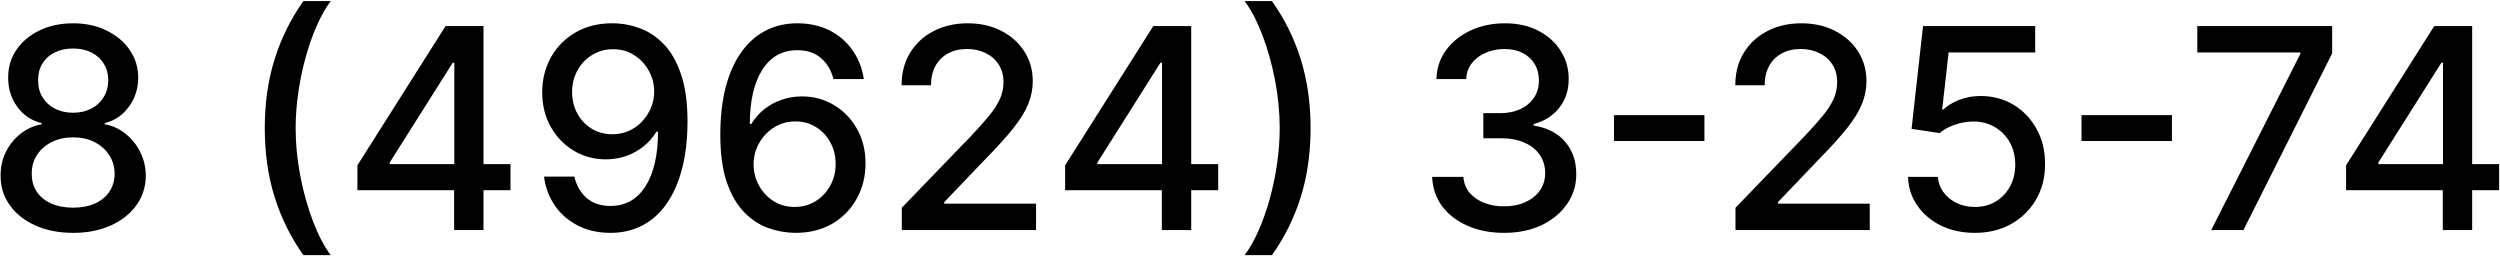 <svg width="1141" height="117" viewBox="0 0 1141 117" fill="black" xmlns="http://www.w3.org/2000/svg">
<path d="M33.409 106.273C26.894 106.273 21.136 105.152 16.136 102.909C11.167 100.667 7.273 97.576 4.455 93.636C1.636 89.697 0.242 85.212 0.273 80.182C0.242 76.242 1.045 72.621 2.682 69.318C4.348 65.985 6.606 63.212 9.455 61C12.303 58.758 15.485 57.333 19 56.727V56.182C14.364 55.061 10.652 52.576 7.864 48.727C5.076 44.879 3.697 40.455 3.727 35.455C3.697 30.697 4.955 26.454 7.5 22.727C10.076 18.97 13.606 16.015 18.091 13.864C22.576 11.712 27.682 10.636 33.409 10.636C39.076 10.636 44.136 11.727 48.591 13.909C53.076 16.061 56.606 19.015 59.182 22.773C61.758 26.5 63.061 30.727 63.091 35.455C63.061 40.455 61.636 44.879 58.818 48.727C56 52.576 52.333 55.061 47.818 56.182V56.727C51.303 57.333 54.439 58.758 57.227 61C60.045 63.212 62.288 65.985 63.955 69.318C65.651 72.621 66.515 76.242 66.546 80.182C66.515 85.212 65.091 89.697 62.273 93.636C59.455 97.576 55.545 100.667 50.545 102.909C45.576 105.152 39.864 106.273 33.409 106.273ZM33.409 94.773C37.258 94.773 40.591 94.136 43.409 92.864C46.227 91.561 48.409 89.758 49.955 87.454C51.5 85.121 52.288 82.394 52.318 79.273C52.288 76.03 51.439 73.167 49.773 70.682C48.136 68.197 45.909 66.242 43.091 64.818C40.273 63.394 37.045 62.682 33.409 62.682C29.742 62.682 26.485 63.394 23.636 64.818C20.788 66.242 18.546 68.197 16.909 70.682C15.273 73.167 14.47 76.03 14.5 79.273C14.47 82.394 15.212 85.121 16.727 87.454C18.273 89.758 20.47 91.561 23.318 92.864C26.167 94.136 29.53 94.773 33.409 94.773ZM33.409 51.455C36.5 51.455 39.242 50.833 41.636 49.591C44.03 48.349 45.909 46.621 47.273 44.409C48.667 42.197 49.379 39.606 49.409 36.636C49.379 33.727 48.682 31.182 47.318 29C45.985 26.818 44.121 25.136 41.727 23.954C39.333 22.742 36.561 22.136 33.409 22.136C30.197 22.136 27.379 22.742 24.954 23.954C22.561 25.136 20.697 26.818 19.364 29C18.03 31.182 17.379 33.727 17.409 36.636C17.379 39.606 18.046 42.197 19.409 44.409C20.773 46.621 22.651 48.349 25.046 49.591C27.47 50.833 30.258 51.455 33.409 51.455ZM120.841 58.455C120.841 47.061 122.341 36.576 125.341 27C128.341 17.424 132.72 8.591 138.477 0.5H150.932C148.689 3.5 146.598 7.182 144.659 11.545C142.72 15.909 141.023 20.697 139.568 25.909C138.114 31.091 136.977 36.47 136.159 42.045C135.341 47.591 134.932 53.061 134.932 58.455C134.932 65.667 135.644 72.97 137.068 80.364C138.492 87.758 140.417 94.621 142.841 100.955C145.265 107.288 147.962 112.455 150.932 116.455H138.477C132.72 108.364 128.341 99.53 125.341 89.954C122.341 80.379 120.841 69.879 120.841 58.455ZM163.125 86.818V75.454L203.352 11.909H212.307V28.636H206.625L177.852 74.182V74.909H232.989V86.818H163.125ZM207.261 105V83.364L207.352 78.182V11.909H220.67V105H207.261ZM279.784 10.636C283.936 10.667 288.027 11.424 292.057 12.909C296.087 14.394 299.723 16.818 302.966 20.182C306.239 23.546 308.845 28.091 310.784 33.818C312.754 39.515 313.754 46.606 313.784 55.091C313.784 63.242 312.966 70.5 311.33 76.864C309.693 83.197 307.345 88.546 304.284 92.909C301.254 97.273 297.572 100.591 293.239 102.864C288.905 105.136 284.027 106.273 278.602 106.273C273.057 106.273 268.133 105.182 263.83 103C259.527 100.818 256.027 97.803 253.33 93.954C250.633 90.076 248.951 85.621 248.284 80.591H262.148C263.057 84.591 264.905 87.833 267.693 90.318C270.511 92.773 274.148 94 278.602 94C285.42 94 290.739 91.03 294.557 85.091C298.375 79.121 300.299 70.788 300.33 60.091H299.602C298.027 62.697 296.057 64.939 293.693 66.818C291.36 68.697 288.739 70.151 285.83 71.182C282.92 72.212 279.814 72.727 276.511 72.727C271.148 72.727 266.269 71.409 261.875 68.773C257.481 66.136 253.981 62.515 251.375 57.909C248.769 53.303 247.466 48.045 247.466 42.136C247.466 36.258 248.799 30.924 251.466 26.136C254.163 21.349 257.92 17.561 262.739 14.773C267.587 11.954 273.269 10.576 279.784 10.636ZM279.83 22.454C276.284 22.454 273.087 23.333 270.239 25.091C267.42 26.818 265.193 29.167 263.557 32.136C261.92 35.076 261.102 38.349 261.102 41.955C261.102 45.561 261.89 48.833 263.466 51.773C265.072 54.682 267.254 57 270.011 58.727C272.799 60.424 275.981 61.273 279.557 61.273C282.223 61.273 284.708 60.758 287.011 59.727C289.314 58.697 291.33 57.273 293.057 55.455C294.784 53.606 296.133 51.515 297.102 49.182C298.072 46.849 298.557 44.394 298.557 41.818C298.557 38.394 297.739 35.212 296.102 32.273C294.496 29.333 292.284 26.97 289.466 25.182C286.648 23.364 283.436 22.454 279.83 22.454ZM362.705 106.273C358.553 106.212 354.462 105.455 350.432 104C346.432 102.545 342.795 100.121 339.523 96.727C336.25 93.333 333.629 88.773 331.659 83.046C329.72 77.318 328.75 70.167 328.75 61.591C328.75 53.47 329.553 46.258 331.159 39.955C332.795 33.651 335.144 28.333 338.205 24C341.265 19.636 344.962 16.318 349.295 14.045C353.629 11.773 358.492 10.636 363.886 10.636C369.432 10.636 374.356 11.727 378.659 13.909C382.962 16.091 386.447 19.106 389.114 22.954C391.811 26.803 393.523 31.182 394.25 36.091H380.386C379.447 32.212 377.583 29.046 374.795 26.591C372.008 24.136 368.371 22.909 363.886 22.909C357.068 22.909 351.75 25.879 347.932 31.818C344.144 37.758 342.235 46.015 342.205 56.591H342.886C344.492 53.955 346.462 51.712 348.795 49.864C351.159 47.985 353.795 46.545 356.705 45.545C359.644 44.515 362.735 44 365.977 44C371.371 44 376.25 45.318 380.614 47.955C385.008 50.561 388.508 54.167 391.114 58.773C393.72 63.379 395.023 68.651 395.023 74.591C395.023 80.53 393.674 85.909 390.977 90.727C388.311 95.546 384.553 99.364 379.705 102.182C374.856 104.97 369.189 106.333 362.705 106.273ZM362.659 94.454C366.235 94.454 369.432 93.576 372.25 91.818C375.068 90.061 377.295 87.697 378.932 84.727C380.568 81.758 381.386 78.439 381.386 74.773C381.386 71.197 380.583 67.939 378.977 65C377.402 62.061 375.22 59.727 372.432 58C369.674 56.273 366.523 55.409 362.977 55.409C360.28 55.409 357.78 55.924 355.477 56.955C353.205 57.985 351.205 59.409 349.477 61.227C347.75 63.045 346.386 65.136 345.386 67.5C344.417 69.833 343.932 72.303 343.932 74.909C343.932 78.394 344.735 81.621 346.341 84.591C347.977 87.561 350.205 89.954 353.023 91.773C355.871 93.561 359.083 94.454 362.659 94.454ZM411.58 105V94.818L443.08 62.182C446.443 58.636 449.216 55.53 451.398 52.864C453.61 50.167 455.261 47.606 456.352 45.182C457.443 42.758 457.989 40.182 457.989 37.455C457.989 34.364 457.261 31.697 455.807 29.454C454.352 27.182 452.367 25.439 449.852 24.227C447.337 22.985 444.504 22.364 441.352 22.364C438.019 22.364 435.11 23.046 432.625 24.409C430.14 25.773 428.231 27.697 426.898 30.182C425.564 32.667 424.898 35.576 424.898 38.909H411.489C411.489 33.242 412.792 28.288 415.398 24.046C418.004 19.803 421.58 16.515 426.125 14.182C430.67 11.818 435.837 10.636 441.625 10.636C447.473 10.636 452.625 11.803 457.08 14.136C461.564 16.439 465.064 19.591 467.58 23.591C470.095 27.561 471.352 32.045 471.352 37.045C471.352 40.5 470.701 43.879 469.398 47.182C468.125 50.485 465.898 54.167 462.716 58.227C459.534 62.258 455.11 67.151 449.443 72.909L430.943 92.273V92.954H472.852V105H411.58ZM486.125 86.818V75.454L526.352 11.909H535.307V28.636H529.625L500.852 74.182V74.909H555.989V86.818H486.125ZM530.261 105V83.364L530.352 78.182V11.909H543.67V105H530.261ZM598.148 58.455C598.148 69.879 596.648 80.379 593.648 89.954C590.648 99.53 586.269 108.364 580.511 116.455H568.057C570.299 113.455 572.39 109.773 574.33 105.409C576.269 101.045 577.966 96.273 579.42 91.091C580.875 85.879 582.011 80.485 582.83 74.909C583.648 69.333 584.057 63.849 584.057 58.455C584.057 51.273 583.345 43.985 581.92 36.591C580.496 29.197 578.572 22.333 576.148 16C573.723 9.667 571.027 4.5 568.057 0.5H580.511C586.269 8.591 590.648 17.424 593.648 27C596.648 36.576 598.148 47.061 598.148 58.455ZM686.489 106.273C680.246 106.273 674.67 105.197 669.761 103.045C664.883 100.894 661.019 97.909 658.17 94.091C655.352 90.242 653.837 85.788 653.625 80.727H667.898C668.08 83.485 669.004 85.879 670.67 87.909C672.367 89.909 674.58 91.454 677.307 92.546C680.034 93.636 683.064 94.182 686.398 94.182C690.064 94.182 693.307 93.546 696.125 92.273C698.973 91 701.201 89.227 702.807 86.954C704.413 84.651 705.216 82 705.216 79C705.216 75.879 704.413 73.136 702.807 70.773C701.231 68.379 698.913 66.5 695.852 65.136C692.822 63.773 689.155 63.091 684.852 63.091H676.989V51.636H684.852C688.307 51.636 691.337 51.015 693.943 49.773C696.58 48.53 698.64 46.803 700.125 44.591C701.61 42.349 702.352 39.727 702.352 36.727C702.352 33.849 701.701 31.349 700.398 29.227C699.125 27.076 697.307 25.394 694.943 24.182C692.61 22.97 689.852 22.364 686.67 22.364C683.64 22.364 680.807 22.924 678.17 24.046C675.564 25.136 673.443 26.712 671.807 28.773C670.17 30.803 669.292 33.242 669.17 36.091H655.58C655.731 31.061 657.216 26.636 660.034 22.818C662.883 19 666.64 16.015 671.307 13.864C675.973 11.712 681.155 10.636 686.852 10.636C692.822 10.636 697.973 11.803 702.307 14.136C706.67 16.439 710.034 19.515 712.398 23.364C714.792 27.212 715.973 31.424 715.943 36C715.973 41.212 714.519 45.636 711.58 49.273C708.67 52.909 704.792 55.349 699.943 56.591V57.318C706.125 58.258 710.913 60.712 714.307 64.682C717.731 68.651 719.428 73.576 719.398 79.454C719.428 84.576 718.004 89.167 715.125 93.227C712.277 97.288 708.383 100.485 703.443 102.818C698.504 105.121 692.852 106.273 686.489 106.273ZM777.898 52.545V64.364H736.625V52.545H777.898ZM792.08 105V94.818L823.58 62.182C826.943 58.636 829.716 55.53 831.898 52.864C834.11 50.167 835.761 47.606 836.852 45.182C837.943 42.758 838.489 40.182 838.489 37.455C838.489 34.364 837.761 31.697 836.307 29.454C834.852 27.182 832.867 25.439 830.352 24.227C827.837 22.985 825.004 22.364 821.852 22.364C818.519 22.364 815.61 23.046 813.125 24.409C810.64 25.773 808.731 27.697 807.398 30.182C806.064 32.667 805.398 35.576 805.398 38.909H791.989C791.989 33.242 793.292 28.288 795.898 24.046C798.504 19.803 802.08 16.515 806.625 14.182C811.17 11.818 816.337 10.636 822.125 10.636C827.973 10.636 833.125 11.803 837.58 14.136C842.064 16.439 845.564 19.591 848.08 23.591C850.595 27.561 851.852 32.045 851.852 37.045C851.852 40.5 851.201 43.879 849.898 47.182C848.625 50.485 846.398 54.167 843.216 58.227C840.034 62.258 835.61 67.151 829.943 72.909L811.443 92.273V92.954H853.352V105H792.08ZM901.307 106.273C895.61 106.273 890.489 105.182 885.943 103C881.428 100.788 877.822 97.758 875.125 93.909C872.428 90.061 870.989 85.667 870.807 80.727H884.443C884.777 84.727 886.549 88.015 889.761 90.591C892.973 93.167 896.822 94.454 901.307 94.454C904.883 94.454 908.049 93.636 910.807 92C913.595 90.333 915.777 88.046 917.352 85.136C918.958 82.227 919.761 78.909 919.761 75.182C919.761 71.394 918.943 68.015 917.307 65.046C915.67 62.076 913.413 59.742 910.534 58.045C907.686 56.349 904.413 55.485 900.716 55.455C897.898 55.455 895.064 55.939 892.216 56.909C889.367 57.879 887.064 59.151 885.307 60.727L872.443 58.818L877.67 11.909H928.852V23.954H889.352L886.398 50H886.943C888.761 48.242 891.17 46.773 894.17 45.591C897.201 44.409 900.443 43.818 903.898 43.818C909.564 43.818 914.61 45.167 919.034 47.864C923.489 50.561 926.989 54.242 929.534 58.909C932.11 63.545 933.383 68.879 933.352 74.909C933.383 80.939 932.019 86.318 929.261 91.046C926.534 95.773 922.746 99.5 917.898 102.227C913.08 104.924 907.549 106.273 901.307 106.273ZM991.273 52.545V64.364H950V52.545H991.273ZM1009.22 105L1049.85 24.636V23.954H1002.85V11.909H1064.4V24.364L1023.9 105H1009.22ZM1070.75 86.818V75.454L1110.98 11.909H1119.93V28.636H1114.25L1085.48 74.182V74.909H1140.61V86.818H1070.75ZM1114.89 105V83.364L1114.98 78.182V11.909H1128.3V105H1114.89Z"/>
</svg>
